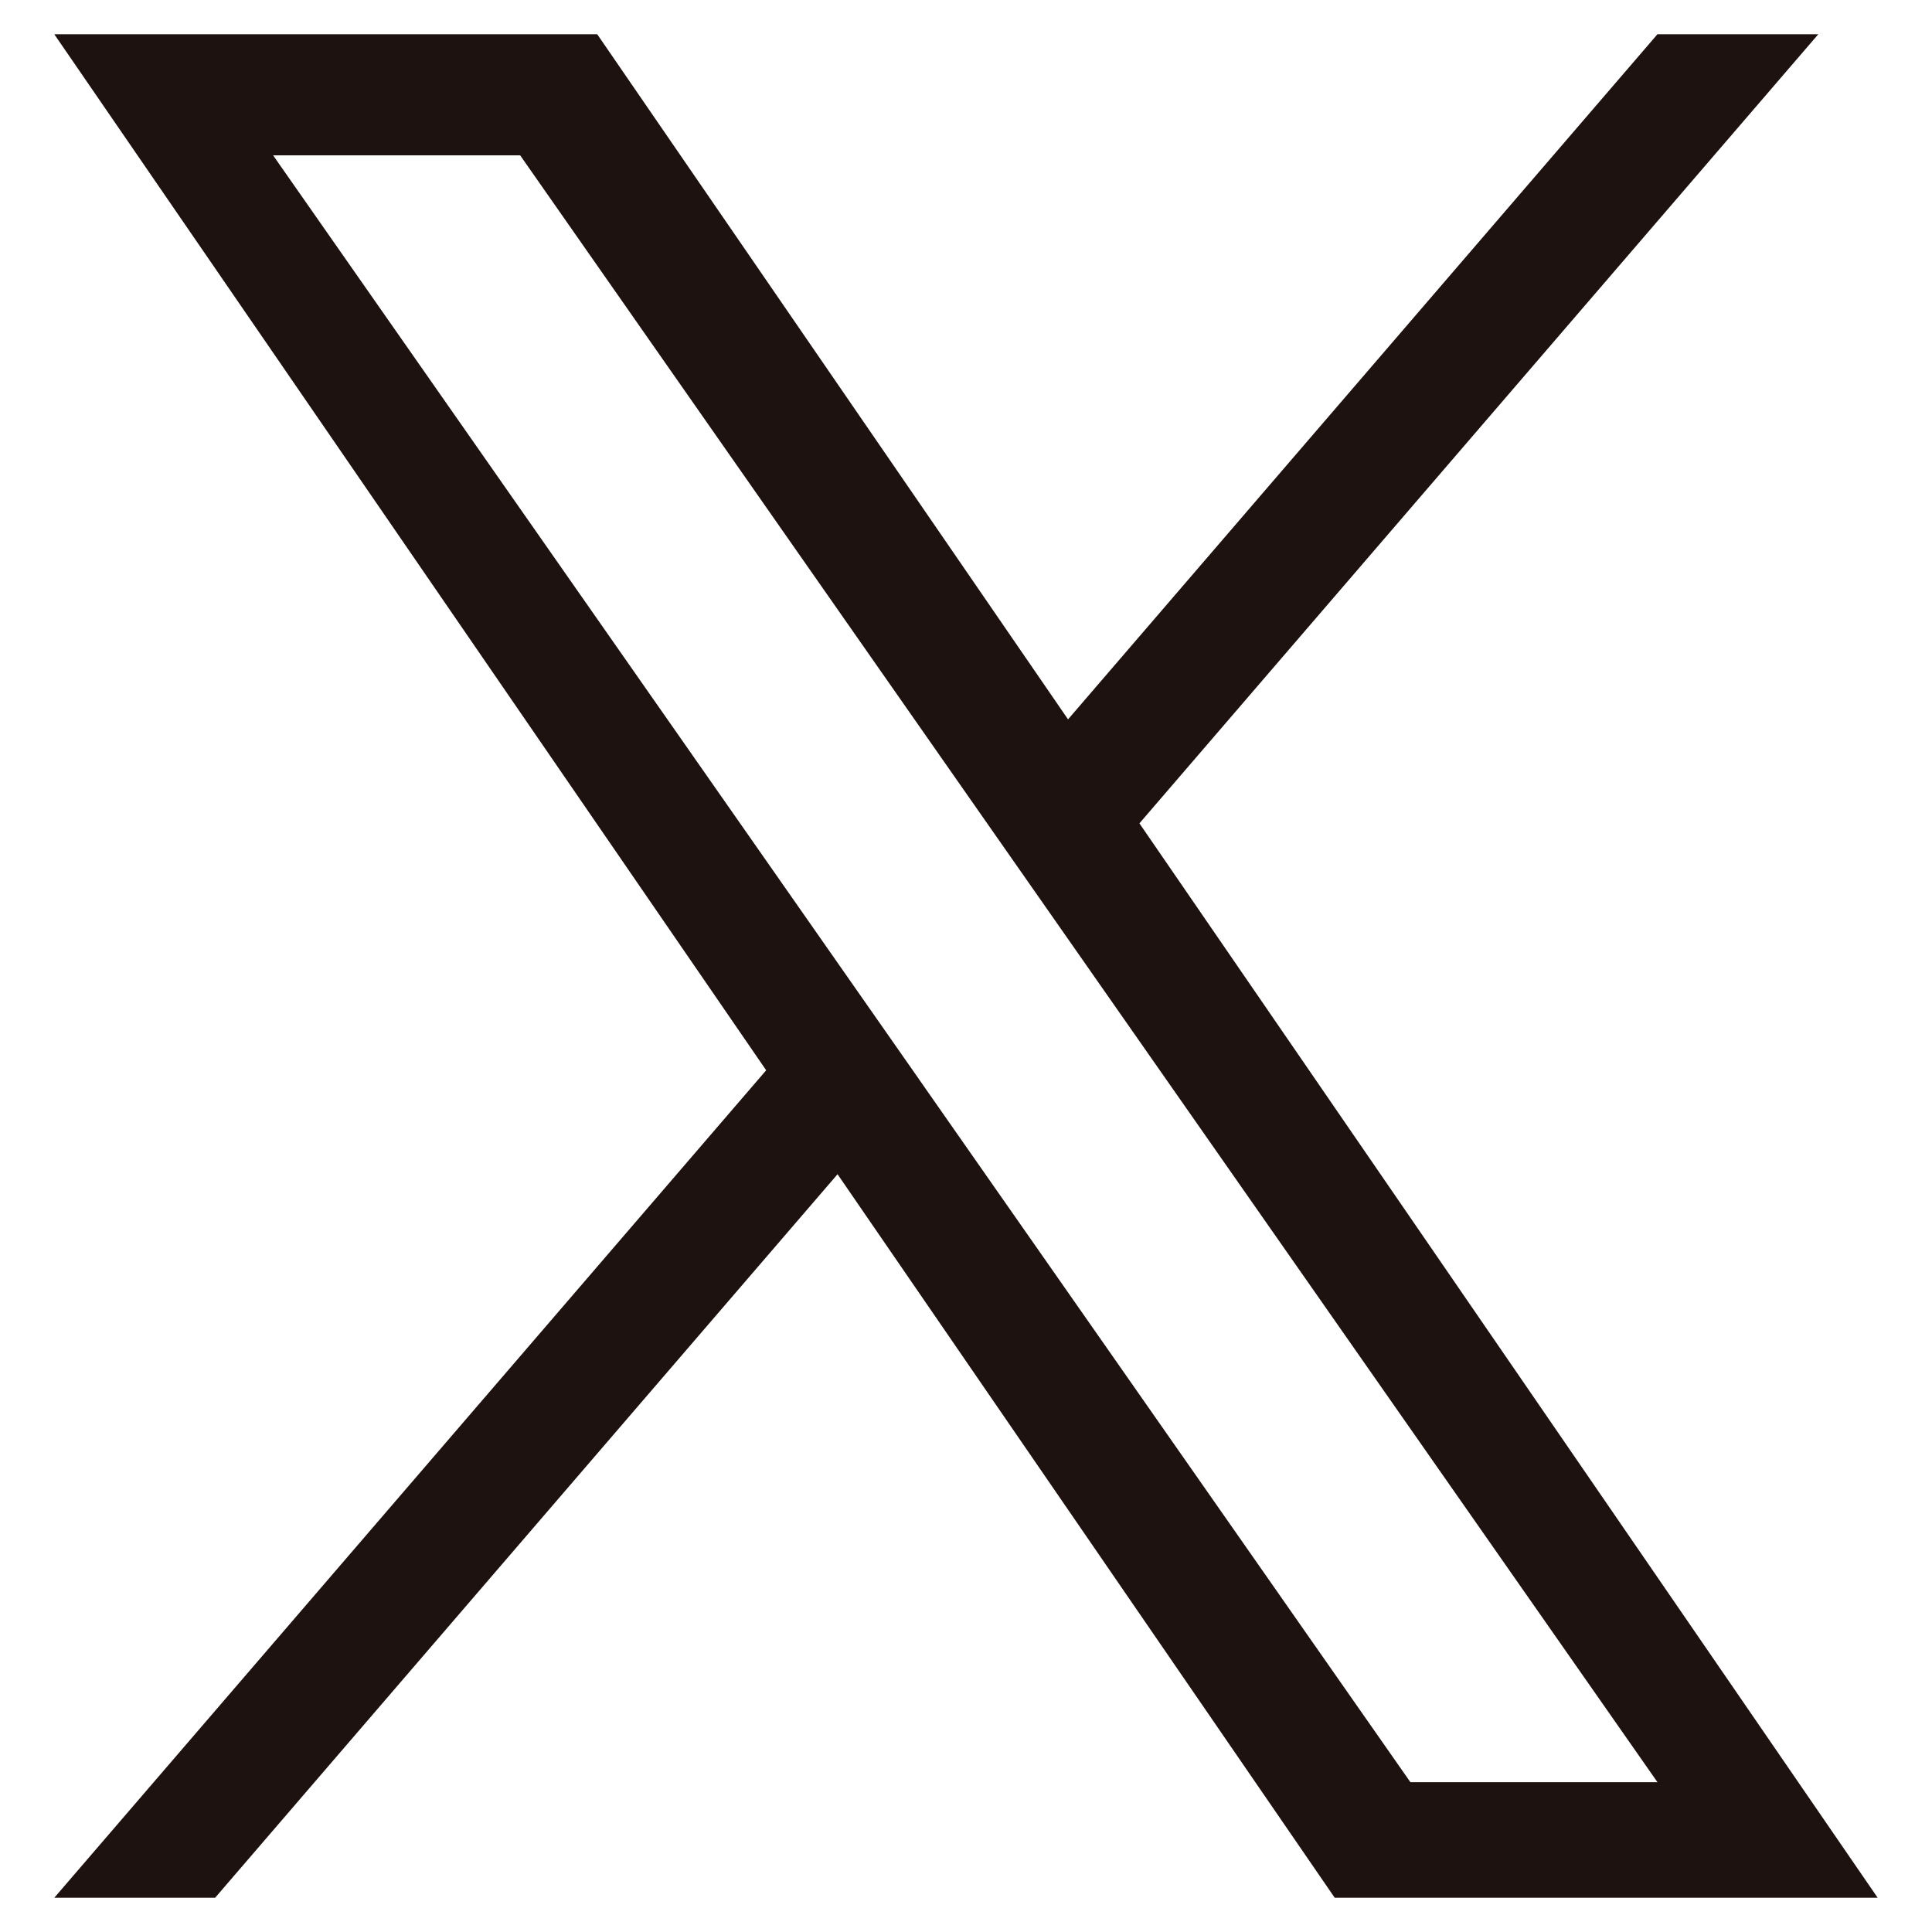 <?xml version="1.0" encoding="UTF-8"?><svg id="_レイヤー_1" xmlns="http://www.w3.org/2000/svg" viewBox="0 0 37.224 37.224"><defs><style>.cls-1{fill:none;}.cls-1,.cls-2{stroke-width:0px;}.cls-2{fill:#1e1210;}</style></defs><rect class="cls-1" width="37.224" height="37.224"/><path class="cls-2" d="m21.954,15.863L35.033.66h-3.099l-11.356,13.2L11.507.66H1.046l13.716,19.961L1.046,36.564h3.099l11.992-13.94,9.579,13.94h10.461l-14.224-20.701h0Zm-4.245,4.934l-1.39-1.988L5.262,2.993h4.76l8.923,12.764,1.39,1.988,11.599,16.592h-4.76l-9.465-13.539h0Z"/></svg>